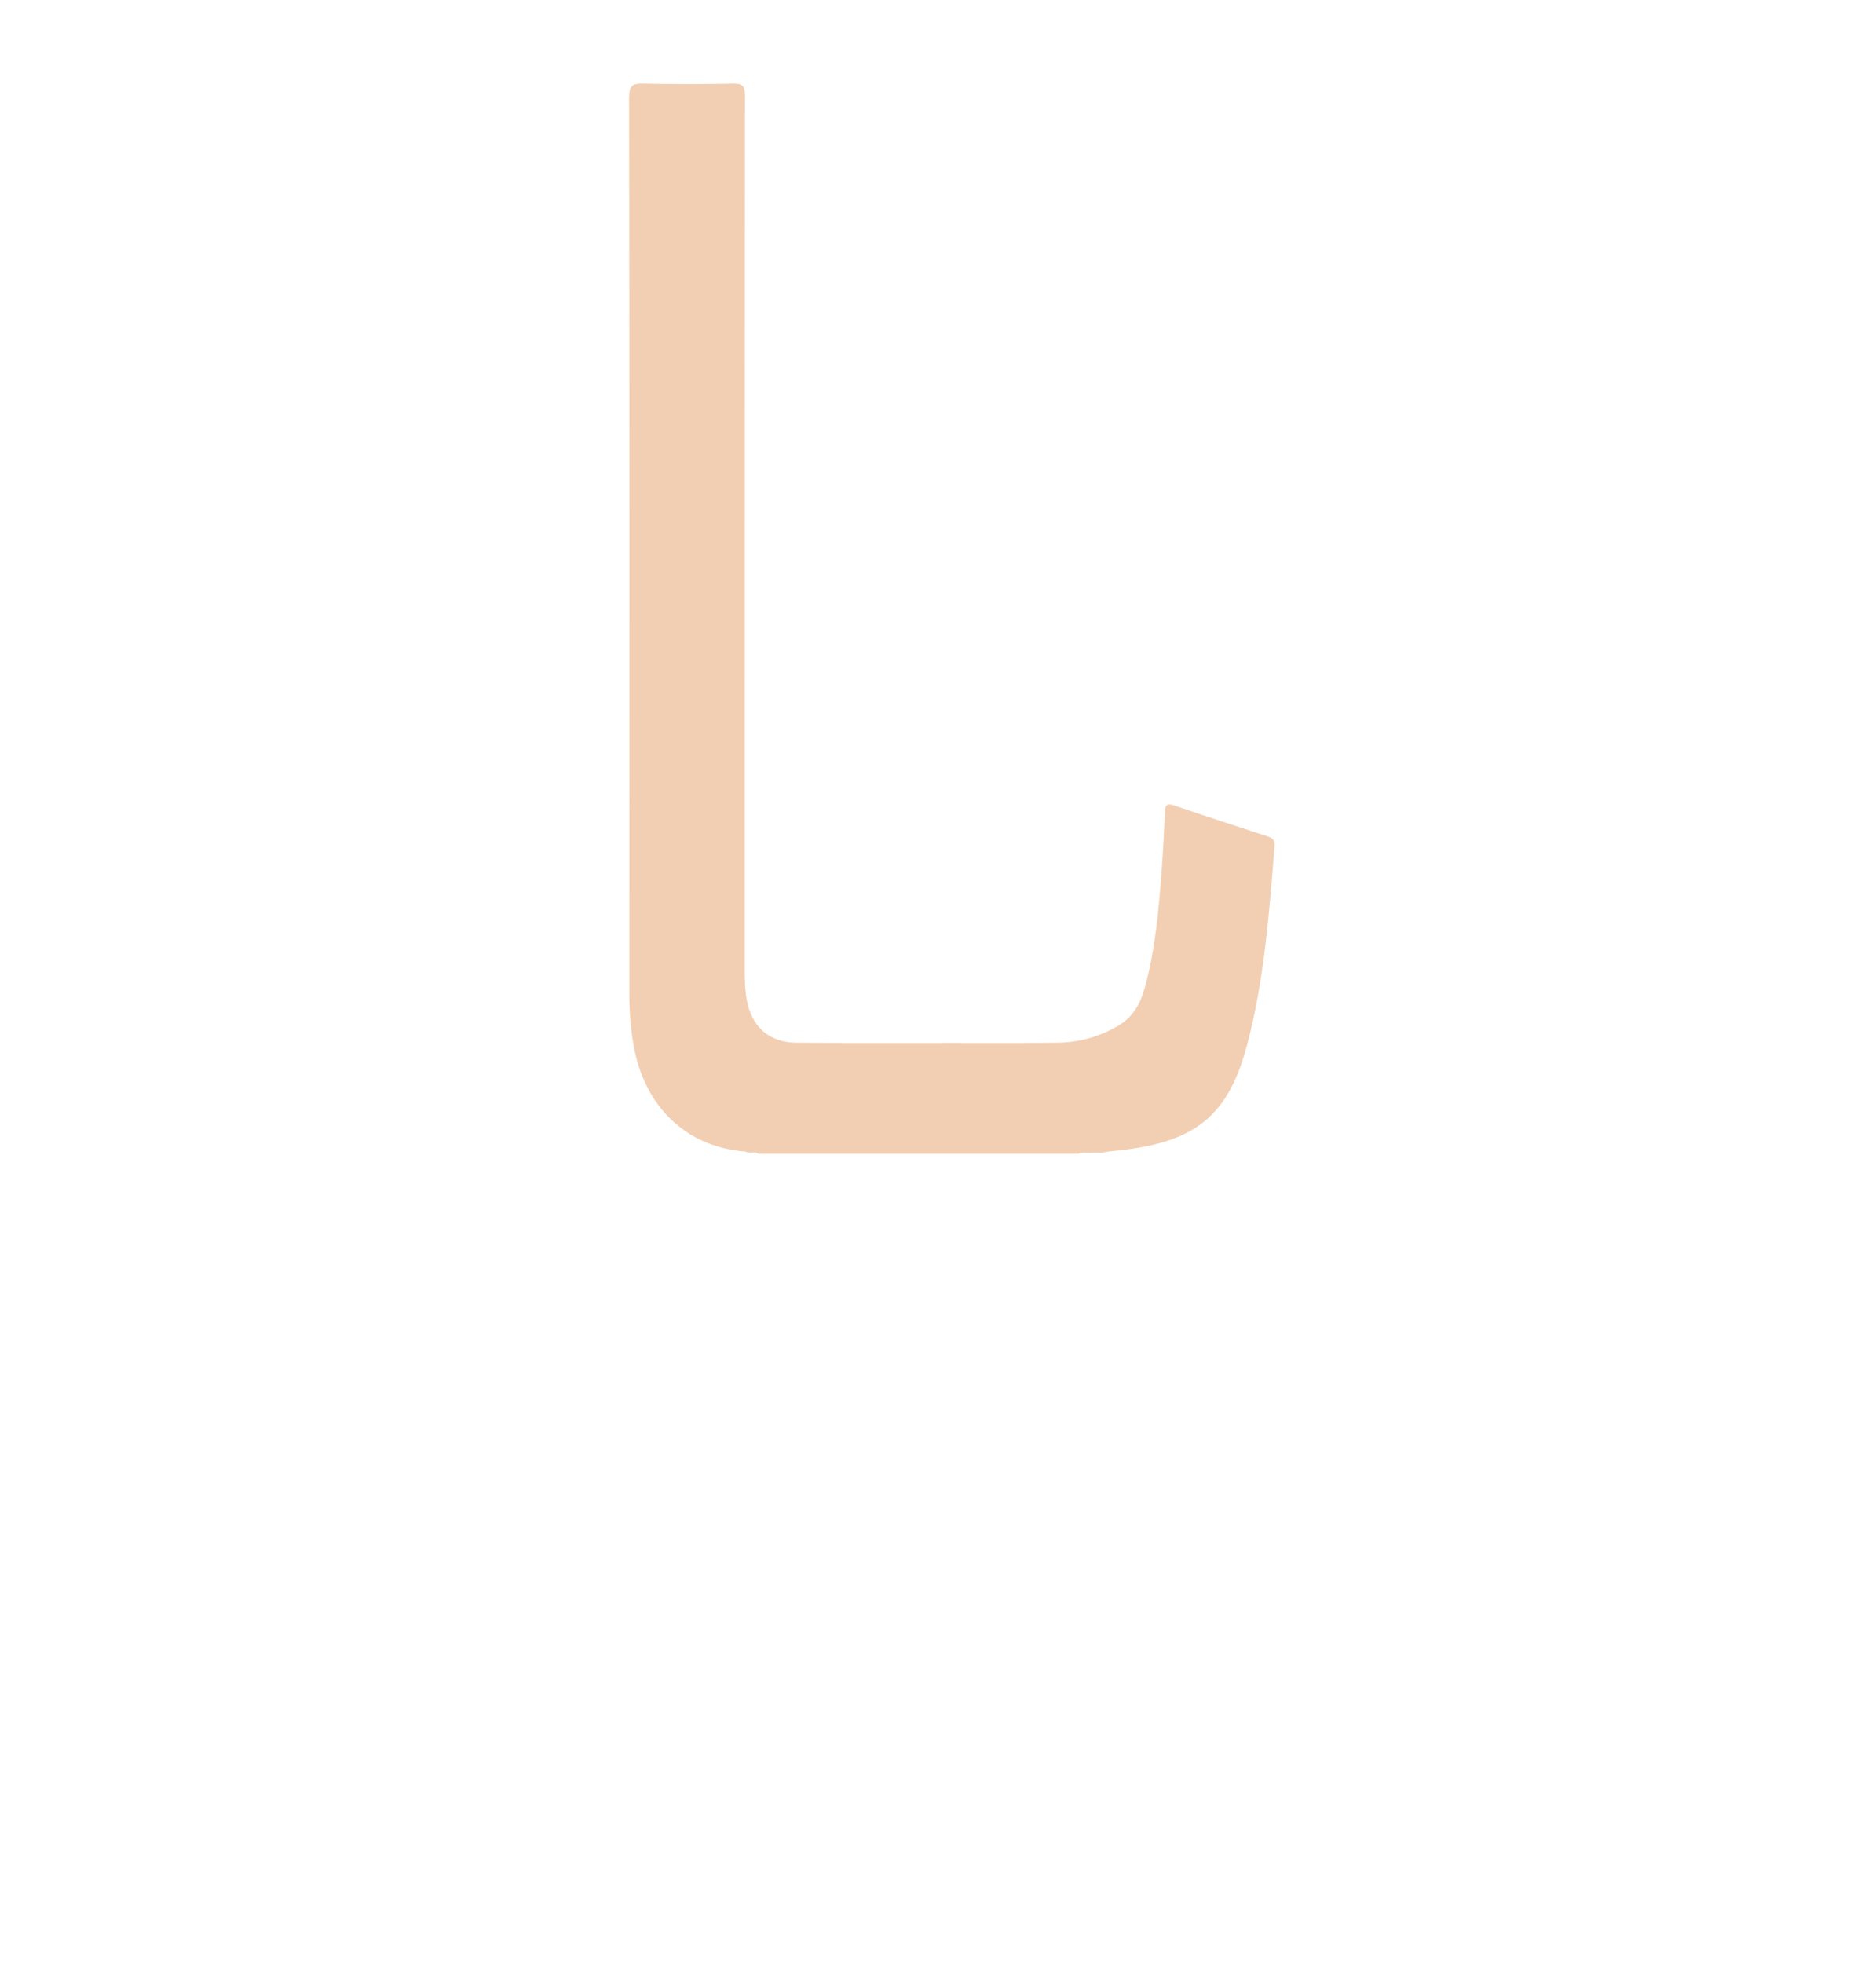 <?xml version="1.0" encoding="utf-8"?>
<!-- Generator: Adobe Illustrator 19.2.1, SVG Export Plug-In . SVG Version: 6.00 Build 0)  -->
<svg version="1.1" id="圖層_2_2_" xmlns="http://www.w3.org/2000/svg" xmlns:xlink="http://www.w3.org/1999/xlink" x="0px"
	 y="0px" viewBox="0 0 860 900" style="enable-background:new 0 0 860 900;" xml:space="preserve">
<style type="text/css">
	.st0{display:none;}
	.st1{display:inline;}
	.st2{fill:#F2CFB3;stroke:#F2CFB3;stroke-miterlimit:10;}
</style>
<g class="st0">
	<path class="st1" d="M343.4,679.5h3.2v-2.8H343v-0.5h3.6v-2.6h0.5v2.6h3.8v0.5h-3.8v2.8h3.2v8.4h-3.2v2.7h3.9v0.5h-3.9v4.1h-0.5
		v-4.1h-3.8v-0.5h3.8V688h-3.2V679.5z M343.9,683.5h2.7V680h-2.7V683.5z M346.6,687.4V684h-2.7v3.4H346.6z M347.1,680v3.4h2.7V680
		H347.1z M349.8,687.4V684h-2.7v3.4H349.8z M351.9,675.2h5.6v-1.8h0.5v1.8h5.7v0.5H358v2h4.8v6.4h-1.3c1.1,1.3,1.9,2.5,2.5,3.5
		l-0.4,0.3c-0.2-0.5-0.5-1-0.9-1.5c-0.6,0.1-1.3,0.1-1.9,0.2v2.6h3.4v0.5h-3.4v4.4c0,0.8-0.4,1.1-1.1,1.1h-2.3l-0.1-0.5
		c0.8,0,1.5,0.1,2.2,0.1c0.5,0,0.8-0.3,0.8-0.8v-4.3H352v-0.5h8.3v-2.5c-2.4,0.2-5.2,0.3-8.2,0.4l-0.1-0.5c1.9,0,3.8-0.1,5.5-0.2
		v-2.2h-4.8v-6.4h4.8v-2h-5.6L351.9,675.2L351.9,675.2z M353.3,690.9c1.2,0.6,2.3,1.4,3.3,2.3l-0.3,0.4c-1.1-1-2.2-1.8-3.4-2.4
		L353.3,690.9z M353.2,680.7h4.3v-2.5h-4.3V680.7z M357.5,683.7v-2.5h-4.3v2.5H357.5z M358.1,678.2v2.5h4.3v-2.5H358.1z
		 M362.4,683.7v-2.5h-4.3v2.5H362.4z M362.5,686.1c-0.5-0.6-0.9-1.3-1.5-1.9h-3v2.2C359.7,686.3,361.1,686.2,362.5,686.1z"/>
	<path class="st1" d="M368,681.6l0.5,0.1c-0.2,1-0.6,1.9-1.2,2.8l-0.5-0.2C367.4,683.6,367.8,682.6,368,681.6z M372.3,678
		c0.5,0.9,1,1.8,1.4,3l-0.5,0.1c-0.1-0.4-0.3-0.8-0.4-1.1c-1.8,0.3-3.5,0.6-5.2,0.8l-0.2-0.5c0.1,0,0.2-0.1,0.3-0.1
		c1-0.6,2.1-1.6,3.4-3.1c-1.3,0.2-2.4,0.3-3.5,0.5l-0.1-0.5c0.1,0,0.1-0.1,0.2-0.2c0.9-0.9,1.7-1.9,2.4-3.1l0.5,0.2
		c-0.8,1.3-1.6,2.3-2.3,3.1c1.1-0.1,2.2-0.2,3.3-0.4l1-1.1l0.5,0.2c-1.9,2.3-3.5,3.9-4.7,4.7c1.4-0.2,2.8-0.4,4.2-0.7
		c-0.2-0.5-0.4-0.9-0.7-1.4L372.3,678z M370.7,688.9l-0.5,2.3H386c0,1.8-0.1,2.8-0.4,3.2c-0.3,0.5-1.1,0.8-2.2,0.8c-1.7,0-3.4,0-5,0
		l-0.1-0.5c1.8,0,3.5,0,5.1,0c1,0,1.6-0.2,1.9-0.7c0.2-0.3,0.3-1.1,0.4-2.4h-15.9l0.7-3.4h14.2V686h-15.4v-0.5H385v3.4H370.7z
		 M370.6,681.7c0.2,0.7,0.3,1.6,0.4,2.7h-0.5c0-1.2-0.2-2.1-0.3-2.7H370.6z M372.8,681.5c0.5,0.9,0.8,1.6,1,2.4l-0.5,0.2
		c-0.3-0.8-0.6-1.6-1.1-2.4L372.8,681.5z M374.1,675.3h3.2c-0.2-0.6-0.5-1.2-0.8-1.7l0.5-0.1c0.3,0.5,0.6,1.1,0.8,1.8h2.8v0.5h-6.5
		V675.3z M374.7,679.1h5.2v0.5h-5.2V679.1z M374.7,681h5.2v3h-5.2V681z M374.7,677.3h5.2v0.5h-5.2V677.3z M379.4,683.4v-2h-4.2v2
		H379.4z M382,681.5l0.5,0.1c-0.2,1-0.6,1.9-1.2,2.8l-0.5-0.2C381.4,683.4,381.8,682.5,382,681.5z M386.3,677.6
		c0.6,0.9,1.2,2,1.7,3.2l-0.5,0.1c-0.2-0.4-0.3-0.7-0.5-1.1c-1.9,0.4-3.8,0.7-5.6,0.9l-0.1-0.5c0.1,0,0.2-0.1,0.2-0.1
		c1-0.6,2.1-1.6,3.4-3c-1.3,0.2-2.5,0.4-3.6,0.6l-0.1-0.5c0.1,0,0.1-0.1,0.2-0.2c1.1-0.9,2.1-1.9,2.9-3.2l0.5,0.2
		c-0.9,1.3-1.9,2.4-2.8,3.1c1.1-0.1,2.2-0.3,3.4-0.6l0.9-1.1l0.5,0.2c-1.9,2.3-3.5,3.8-4.6,4.6c1.6-0.2,3.1-0.5,4.6-0.8
		c-0.3-0.6-0.6-1.1-0.9-1.6L386.3,677.6z M384.6,681.5c0.3,0.7,0.5,1.6,0.6,2.7h-0.5c-0.1-1.2-0.3-2.1-0.6-2.7H384.6z M386.8,681.1
		c0.5,1,0.9,1.9,1.1,2.7l-0.5,0.1c-0.3-0.9-0.7-1.8-1.1-2.7L386.8,681.1z"/>
	<path class="st1" d="M392,680.8l-0.5,4.9h5.6c0,3.9-0.1,6.3-0.4,7.4c-0.3,1.3-1.5,2-3.5,2c-0.5,0-0.9,0-1.4-0.1l-0.1-0.5
		c0.5,0.1,1,0.1,1.5,0.1c1.7,0,2.7-0.5,3-1.5c0.3-1.1,0.4-3.4,0.4-6.8H391l0.6-6h4.9v-4.8h-5.2V675h5.7v5.9h-5V680.8z M411.2,673.9
		l0.3,0.5c-3.1,0.9-6.7,1.3-10.6,1.4v8.5c-0.1,4.6-0.9,8.2-2.3,10.9l-0.4-0.4c1.3-2.5,2.1-6.1,2.2-10.6v-9
		C404.3,675.3,407.9,674.8,411.2,673.9z M407.1,688.5c0.7,2,1.3,4.2,1.9,6.7l-0.5,0.1c-0.1-0.7-0.3-1.3-0.4-1.9
		c-1.3,0.6-2.8,1.1-4.5,1.5l-0.1-0.5c0.1,0,0.2-0.1,0.3-0.2c0.3-2.8,0.6-8.2,0.9-16.3h0.5c-0.3,7.8-0.6,13.2-0.9,16.3
		c1.3-0.4,2.6-0.8,3.8-1.4c-0.4-1.5-0.8-2.9-1.3-4.3L407.1,688.5z M408.8,677.8h0.5c0,7.1,1.1,12.7,3.2,16.9l-0.4,0.4
		C409.9,690.8,408.8,685.1,408.8,677.8z"/>
	<path class="st1" d="M426.2,673.6c0.4,0.7,0.7,1.4,1,2.3h8.5v0.5h-18v7.3c-0.1,4.8-0.9,8.6-2.6,11.5l-0.4-0.4
		c1.6-2.7,2.4-6.4,2.5-11.1v-7.9h9.5c-0.3-0.8-0.6-1.6-1-2.2L426.2,673.6z M419.9,686.9h13.7v0.4c-1.5,2-3.5,3.7-5.9,5
		c2.4,1.2,5.2,2.1,8.5,2.6l-0.3,0.4c-3.5-0.6-6.4-1.5-8.8-2.7c-2.4,1.2-5.3,2.1-8.5,2.7l-0.2-0.4c3.2-0.5,5.9-1.3,8.2-2.5
		c-2.4-1.3-4.2-3-5.5-5h-1.2L419.9,686.9L419.9,686.9z M419,680.2h3.8v-2.6h0.5v2.6h7.9v-2.6h0.5v2.6h3.9v0.5h-3.9v3.8h-9v-3.8H419
		V680.2z M421.7,687.4c1.4,1.9,3.2,3.5,5.5,4.7c2.3-1.2,4.3-2.8,5.8-4.7H421.7z M423.3,680.7v3.3h7.9v-3.3H423.3z"/>
	<path class="st1" d="M459,674.7v20.6h-0.5v-1.2h-18.1v1.2h-0.5v-20.6H459z M440.4,693.6h18.1v-18.4h-18.1V693.6z M447.8,690
		l0.4,0.3c-1.4,1-3.1,1.8-5.1,2.6l-0.3-0.4C444.8,691.7,446.5,690.9,447.8,690z M444,681.8h10.9v7.4H444V681.8z M444.5,684.1h9.9
		v-1.8h-9.9V684.1z M444.5,686.4h9.9v-1.7h-9.9V686.4z M454.4,688.7v-1.9h-9.9v1.9H454.4z M445,676.9h9v3.4h-9V676.9z M453.5,679.8
		v-2.5h-8v2.5H453.5z M451.2,689.9c1.9,0.9,3.6,1.7,4.9,2.6l-0.4,0.4c-1.2-0.8-2.8-1.7-4.8-2.6L451.2,689.9z"/>
	<path class="st1" d="M463.8,680.1c1.6,1.2,3,2.5,4.1,3.7l-0.4,0.4c-1-1.2-2.4-2.4-4.1-3.7L463.8,680.1z M467.2,686.8l0.4,0.2
		c-1,2.9-2.2,5.7-3.6,8.2l-0.5-0.2C464.9,692.3,466.1,689.6,467.2,686.8z M464,674.2c1.8,1.3,3.3,2.6,4.4,3.9l-0.4,0.4
		c-1.1-1.2-2.6-2.6-4.4-3.9L464,674.2z M481.9,674.7v6.6h1.6v3.4H483v-2.9h-13.1v2.9h-0.5v-3.4h1.7v-6.6H481.9z M481.4,684.4v9.3
		c0,1.1-0.5,1.6-1.5,1.6H476l-0.1-0.5c1.4,0,2.7,0,3.8,0c0.8,0,1.2-0.4,1.2-1.3v-3.1c-2.3,0.6-5.1,1.2-8.3,1.7l-0.1-0.5
		c3-0.5,5.8-1,8.4-1.7v-5h-8.8v2.1c2.3,0.2,4.5,0.6,6.6,1.1l-0.2,0.5c-2.1-0.5-4.2-0.8-6.4-1.1v1c0,2.8-0.8,5.1-2.2,6.8l-0.4-0.4
		c1.3-1.7,2-3.8,2-6.4v-4.1L481.4,684.4L481.4,684.4z M471.6,681.3h4.6V678h5.2v-2.8h-9.8L471.6,681.3L471.6,681.3z M481.3,678.5
		h-4.7v2.8h4.7V678.5z"/>
	<path class="st1" d="M507.5,674.8v0.5h-18.2v8c-0.1,5-0.8,8.9-2.2,11.9l-0.4-0.4c1.3-2.8,2-6.6,2.1-11.5v-8.6L507.5,674.8
		L507.5,674.8z M499.5,689c1.8-0.7,3.5-1.5,5-2.4h-12.3v-0.5h13.5v0.4c-1.7,1-3.6,2-5.6,2.8v0.9h8.1v0.5H500v3c0,1-0.5,1.5-1.5,1.5
		h-2.9l-0.1-0.5c1.2,0,2.2,0,2.9,0c0.8,0,1.2-0.4,1.2-1.1v-2.8h-8.4v-0.5h8.4V689H499.5z M493.2,677.9h12.1v6.2h-12.1V677.9z
		 M493.7,680.8h11.1v-2.3h-11.1V680.8z M504.8,683.6v-2.3h-11.1v2.3H504.8z"/>
	<path class="st1" d="M515.5,677.9h12.7l-0.3,2.5h3.7v0.5h-3.8l-0.3,2.5h-12.9l0.4-2.5h-3.5v-0.5h3.6L515.5,677.9z M531.2,675.6v3.3
		h-0.5v-2.8h-18.3v2.8h-0.5v-3.3h9.6c-0.2-0.7-0.5-1.4-0.8-1.9l0.5-0.1c0.3,0.6,0.6,1.3,0.8,2H531.2z M519.3,692.6l0.3,0.4
		c-1.8,0.9-4.2,1.7-7.5,2.2l-0.3-0.4C515.1,694.3,517.6,693.5,519.3,692.6z M514.6,684.9h13.8v7.3h-13.8V684.9z M515.1,687.1h12.8
		v-1.8h-12.8V687.1z M515.1,689.3h12.8v-1.7h-12.8V689.3z M527.9,691.6v-1.8h-12.8v1.8H527.9z M515.2,682.9h5.7l0.3-2h-5.7
		L515.2,682.9z M515.6,680.4h5.6l0.3-2h-5.6L515.6,680.4z M521.7,680.9l-0.3,2h5.7l0.3-2H521.7z M522,678.4l-0.3,2h5.6l0.3-2H522z
		 M523.8,692.7c2.5,0.5,5,1.2,7.3,2.2l-0.2,0.4c-2.3-0.9-4.8-1.7-7.3-2.2L523.8,692.7z"/>
</g>
<path class="st2" d="M341.7,527.4c-26.6-2-45.7-20.1-50.7-48c-1.4-7.7-2-15.4-2-23.3c0-137.2,0.1-274.4-0.1-411.6c0-5,1.4-5.8,6-5.7
	c13.8,0.3,27.6,0.3,41.4,0c4.1-0.1,4.7,1.3,4.7,5c-0.1,133.5-0.1,267.1-0.1,400.6c0,4.7,0.1,9.3,0.9,13.9
	c2.3,12.7,10.4,20.1,23.3,20.2c24.2,0.2,48.5,0.1,72.7,0.1c15.6,0,31.2,0.1,46.8-0.1c10.1-0.1,19.6-2.7,28.4-7.9
	c6.8-4.1,10.2-10.2,12.2-17.4c5-18,6.5-36.5,7.9-55.1c0.6-8.6,1.1-17.2,1.4-25.9c0.1-3.1,1-3.4,3.8-2.4c14.1,4.8,28.3,9.4,42.4,14
	c2.1,0.7,3.3,1.4,3.1,4c-2.5,30.8-4.7,61.6-12.7,91.5c-8.2,30.5-22.1,42.7-53.4,47c-3.4,0.5-6.9,0.8-10.4,1.2
	c-2.2,0.7-4.4,0.2-6.7,0.4c-2.1,0.2-4.4-0.5-6.4,0.5c-48.8,0-97.7,0-146.5,0C345.9,527.1,343.6,528.5,341.7,527.4z"/>
</svg>
